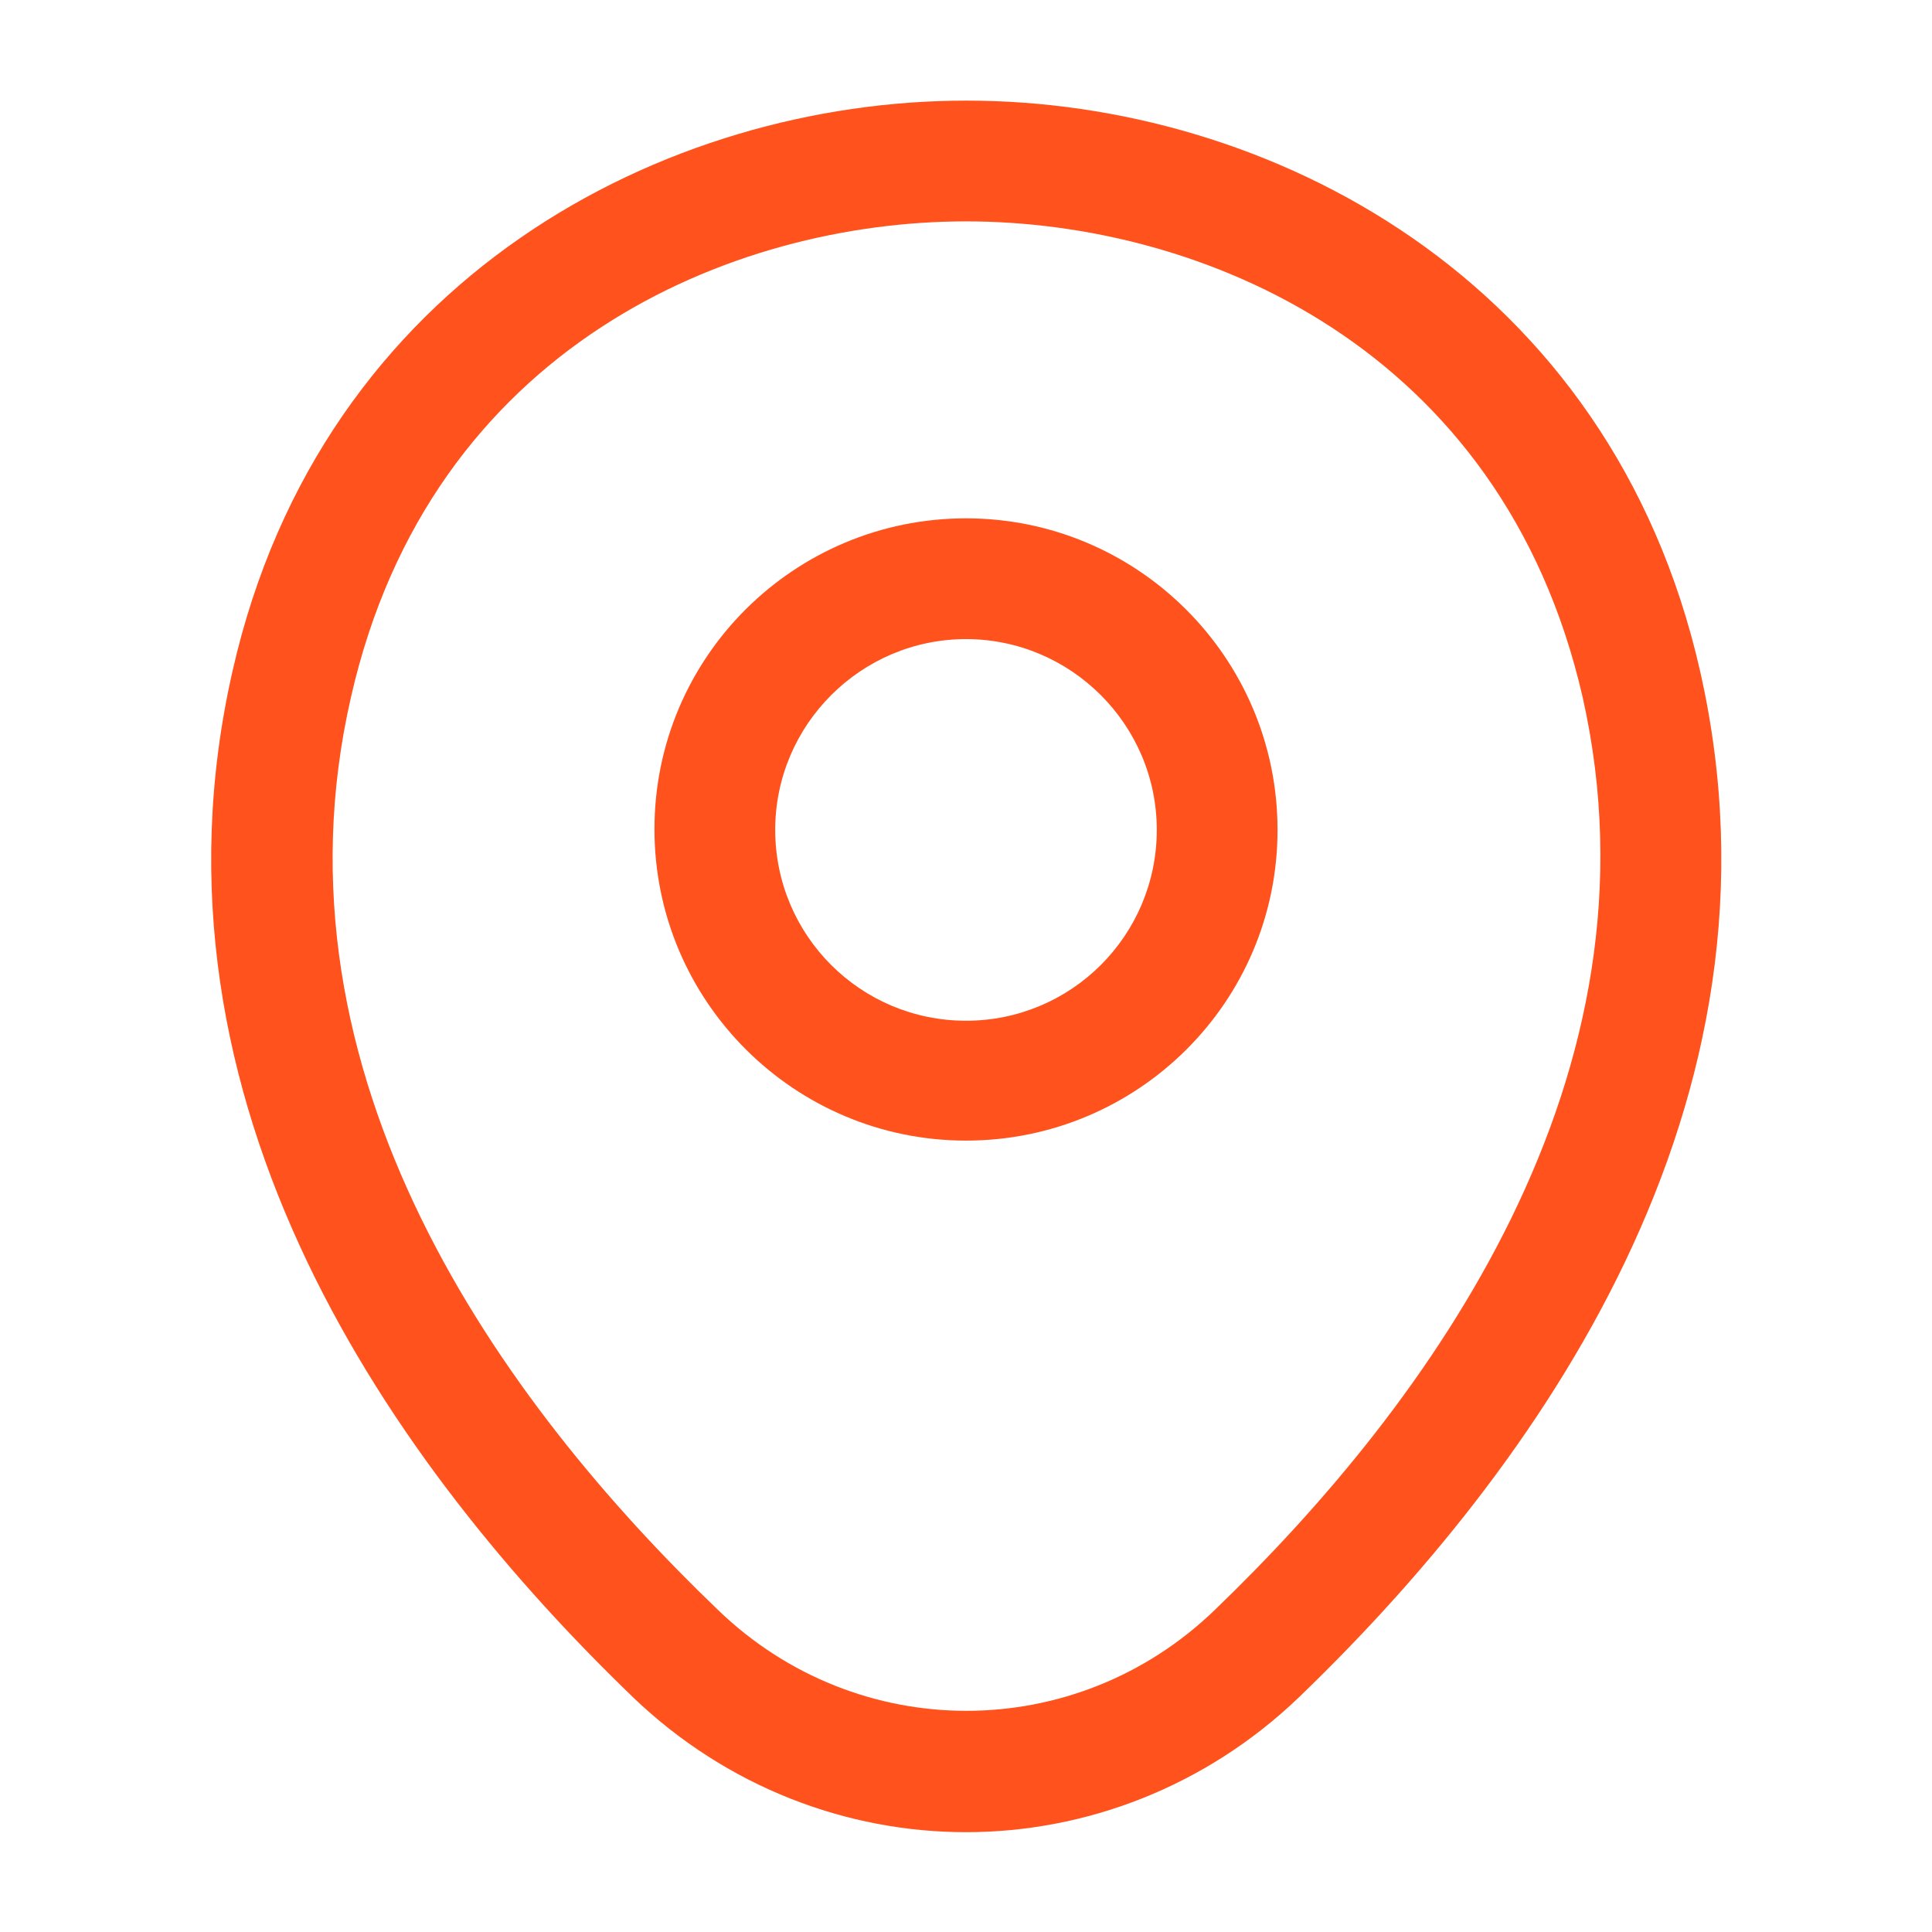 <svg width="24" height="24" viewBox="0 0 24 24" fill="none" xmlns="http://www.w3.org/2000/svg">
<path d="M12 14.169C9.87 14.169 8.13 12.44 8.13 10.3C8.13 8.159 9.87 6.439 12 6.439C14.13 6.439 15.87 8.169 15.87 10.309C15.87 12.45 14.13 14.169 12 14.169ZM12 7.939C10.7 7.939 9.63 8.999 9.63 10.309C9.63 11.62 10.69 12.68 12 12.68C13.31 12.68 14.37 11.62 14.37 10.309C14.37 8.999 13.3 7.939 12 7.939Z" fill="#FF521C"/>
<path d="M12 22.76C10.52 22.76 9.03 22.2 7.87 21.09C4.92 18.25 1.66 13.72 2.89 8.33C4 3.44 8.27 1.25 12 1.25C12 1.25 12 1.25 12.01 1.25C15.74 1.25 20.01 3.44 21.12 8.34C22.34 13.73 19.08 18.25 16.13 21.09C14.97 22.2 13.48 22.76 12 22.76ZM12 2.75C9.09 2.75 5.35 4.3 4.36 8.66C3.28 13.37 6.24 17.43 8.92 20C10.65 21.67 13.36 21.67 15.09 20C17.76 17.43 20.72 13.37 19.66 8.66C18.66 4.3 14.91 2.75 12 2.75Z" fill="#FF521C"/>
</svg>
